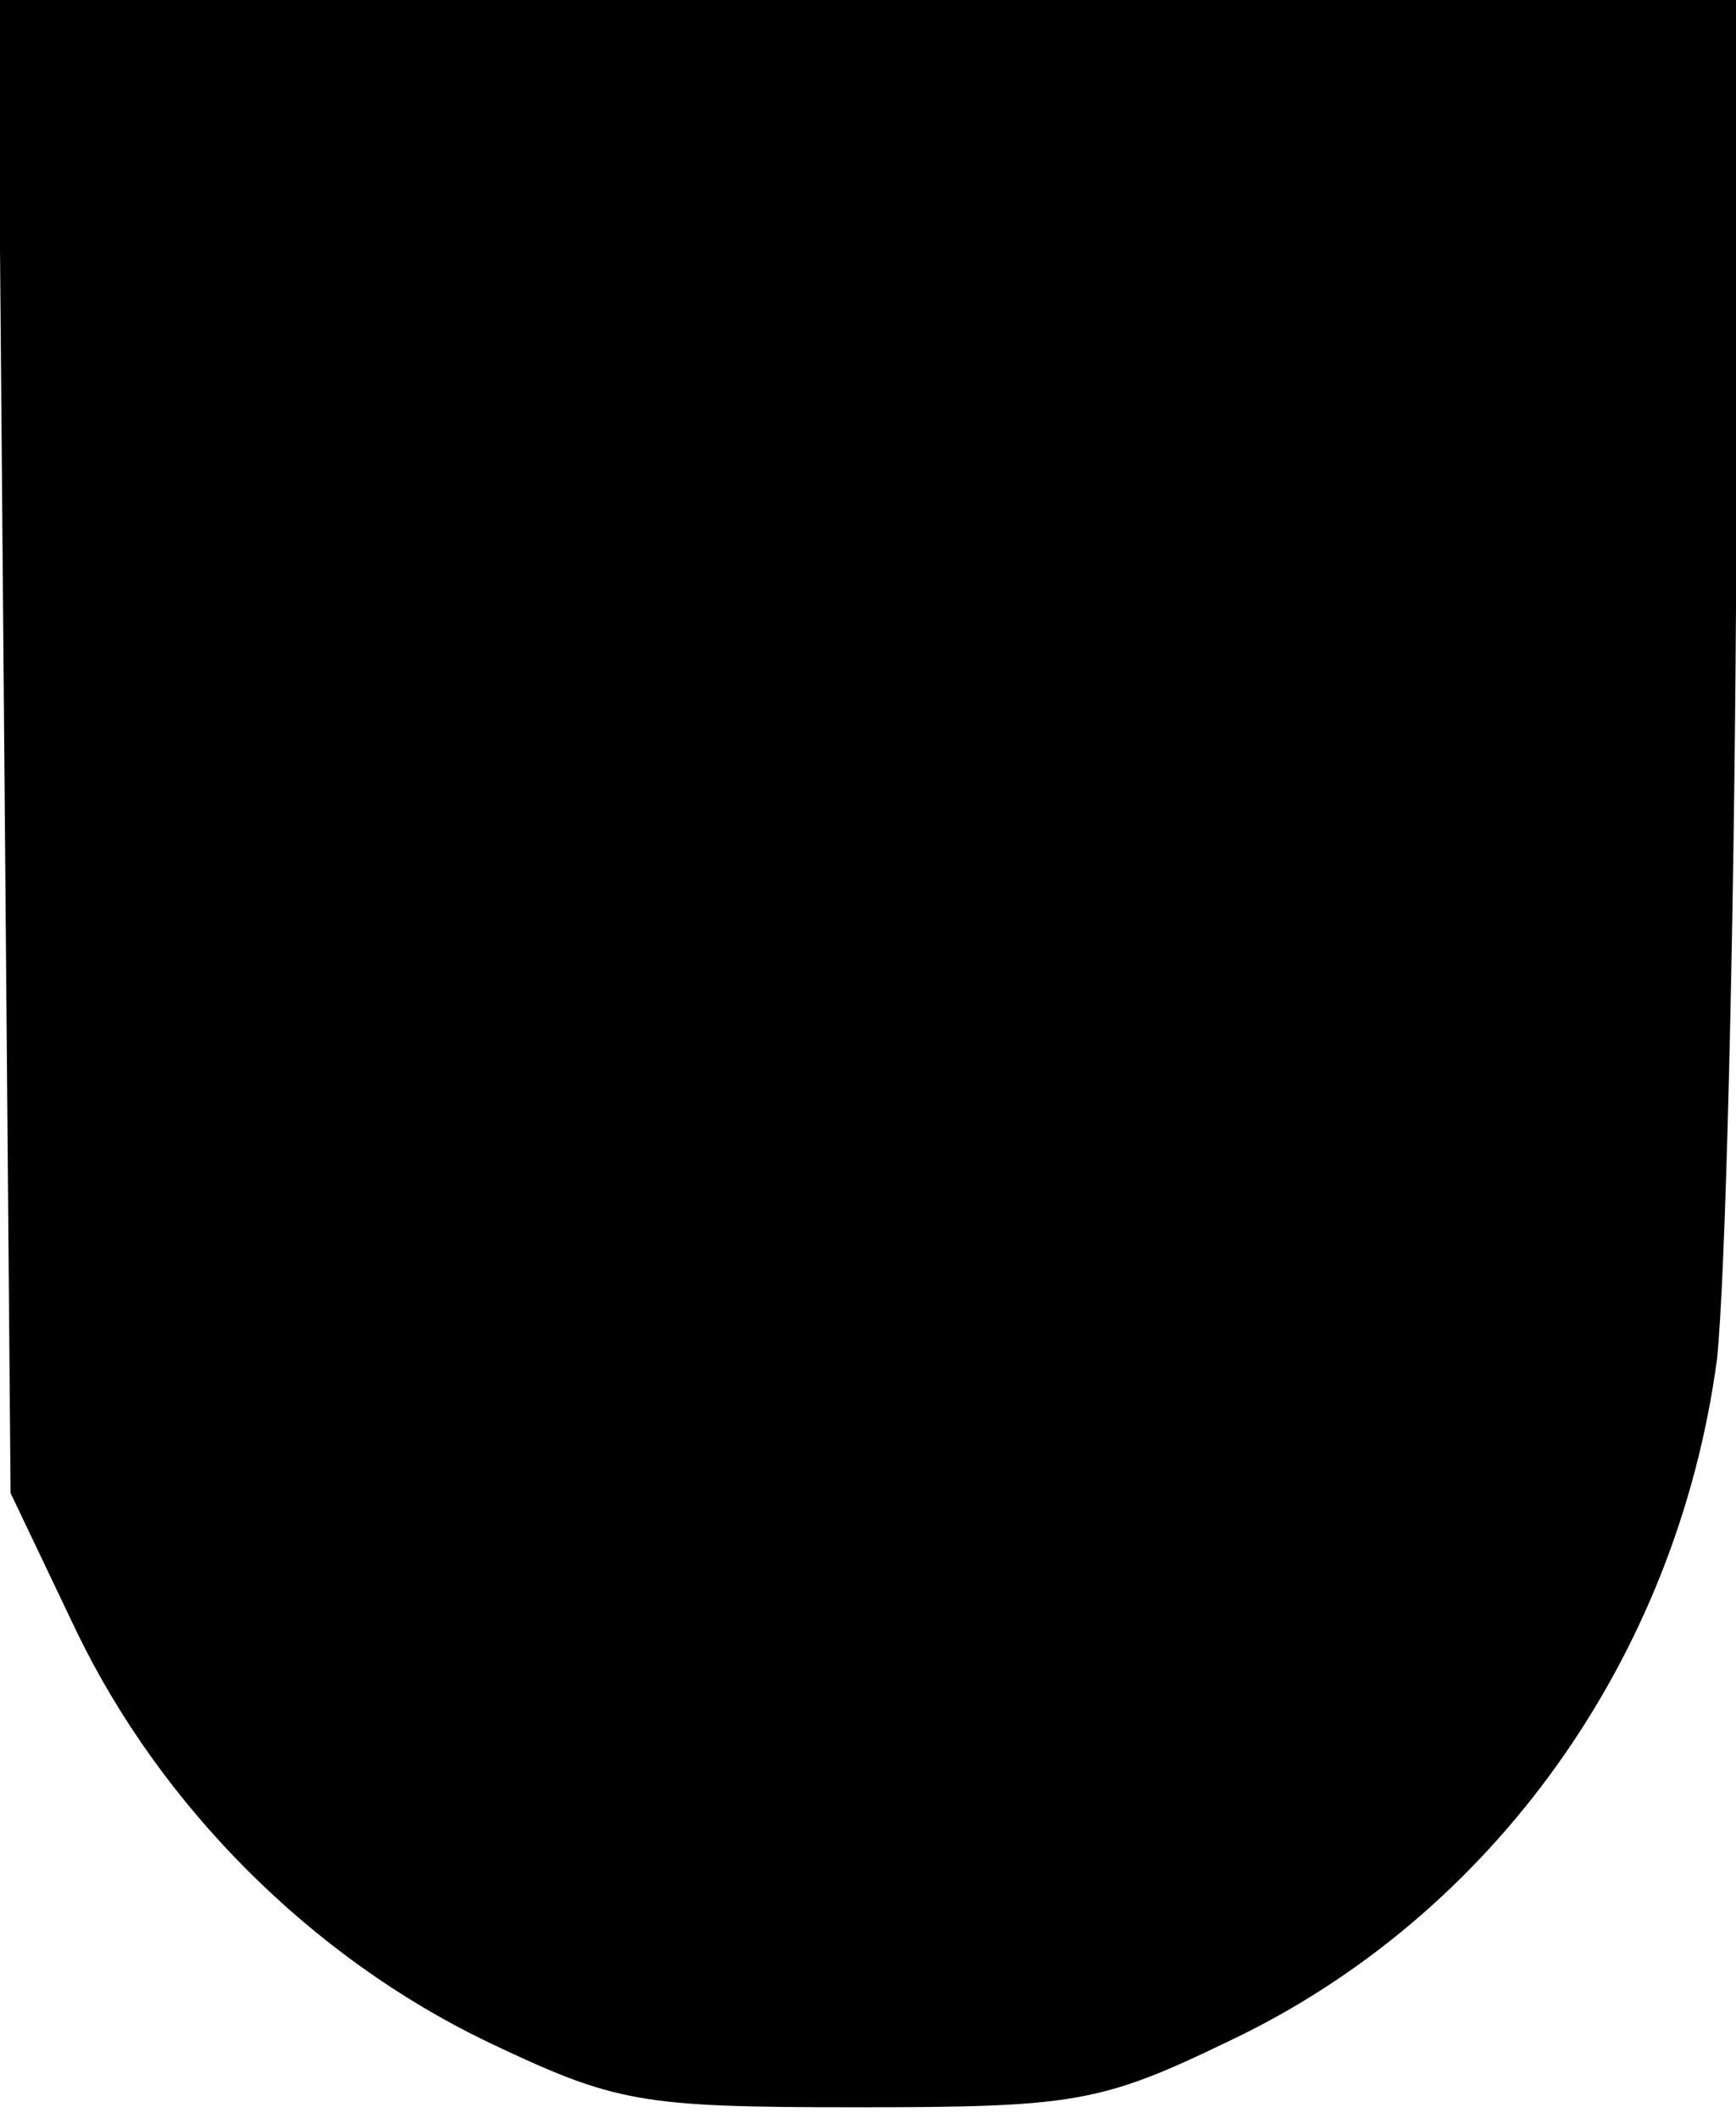<?xml version="1.0" encoding="UTF-8" standalone="yes"?>
<svg version="1.0" xmlns="http://www.w3.org/2000/svg" width="82" height="100" viewBox="0 0 82 100" preserveAspectRatio="xMidYMid meet">
  <g transform="translate(0,100) scale(0.1,-0.1)" fill="#000000" stroke="none">
    <path d="M2 648 l3 -353 31 -65 c40 -83 111 -154 194 -194 61 -29 72 -31 175
-31 102 0 115 2 175 31 125 59 212 181 231 322 4 37 8 196 9 355 l0 287 -410
0 -411 0 3 -352z"/>
  </g>
</svg>